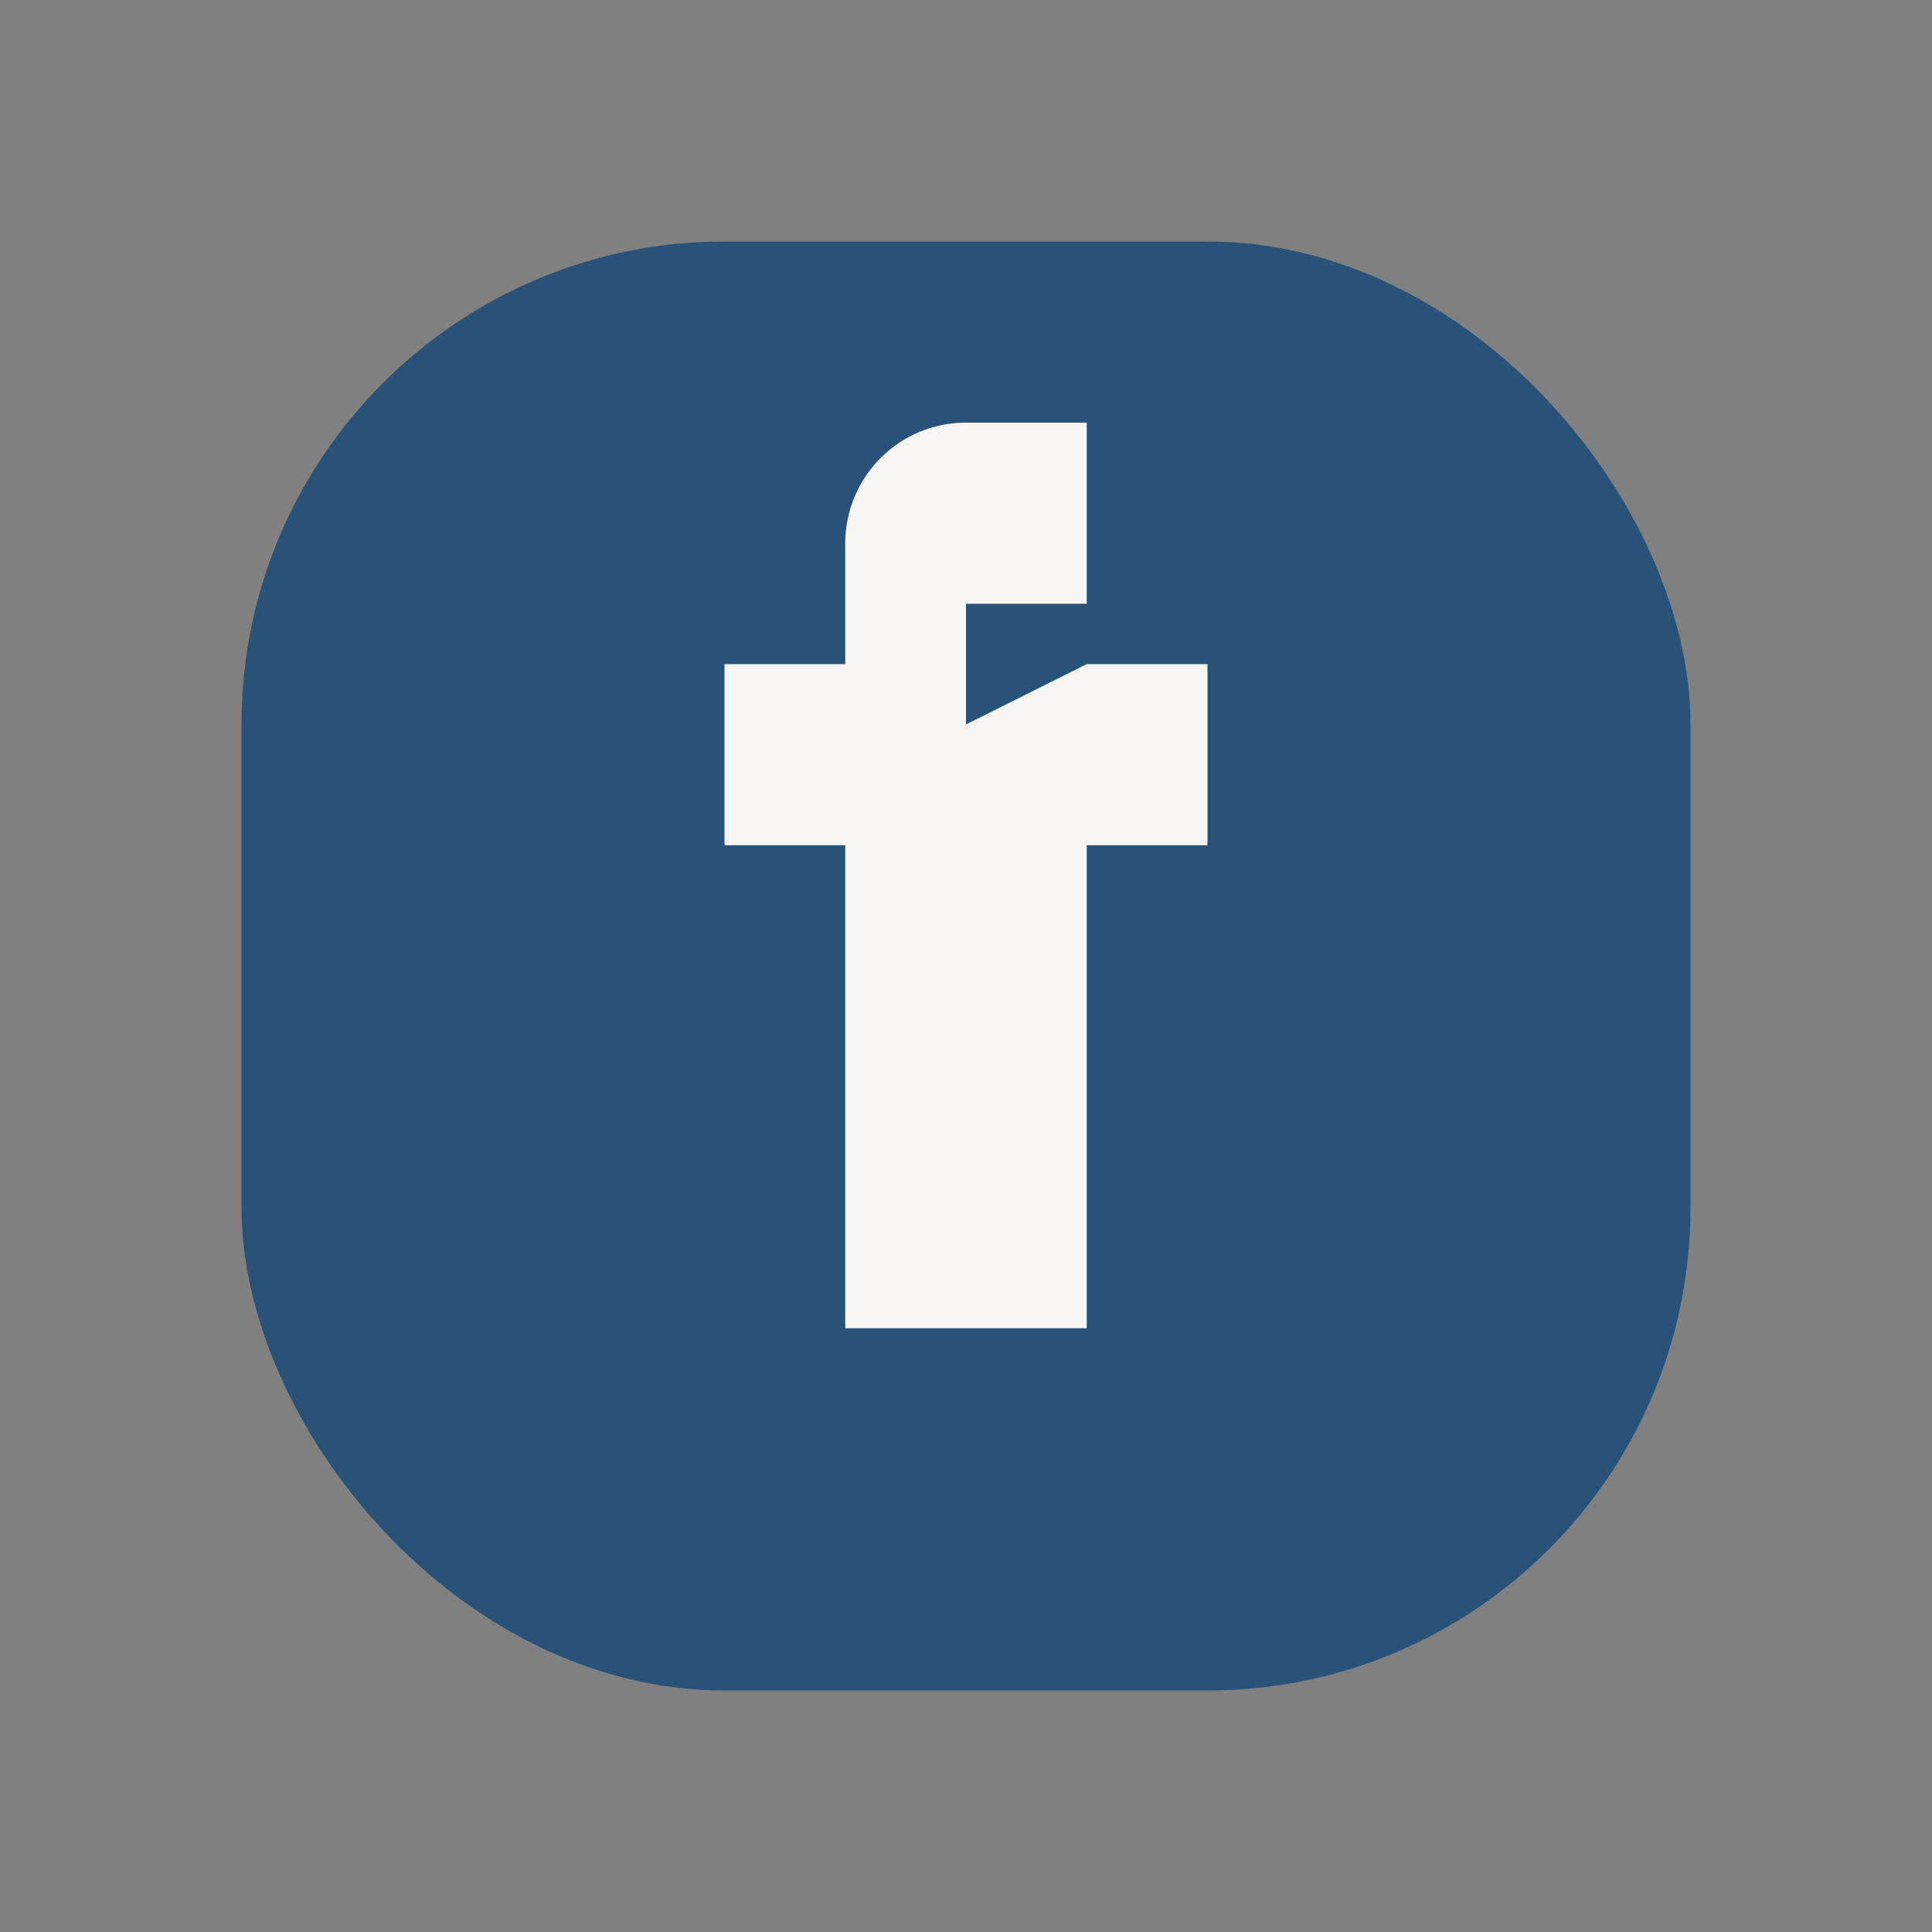 <?xml version="1.0" encoding="UTF-8"?>
<svg xmlns="http://www.w3.org/2000/svg" width="32" height="32" viewBox="0 0 32 32"><rect x="0" y="0" width="32" height="32" fill="#808080" stroke="none"/><rect x="4" y="4" width="24" height="24" rx="8" fill="#295279"/><path d="M18 11h2v3h-2v8h-4v-8h-2v-3h2v-2a2 2 0 0 1 2-2h2v3h-2v2z" fill="#F7F6F3"/></svg>
